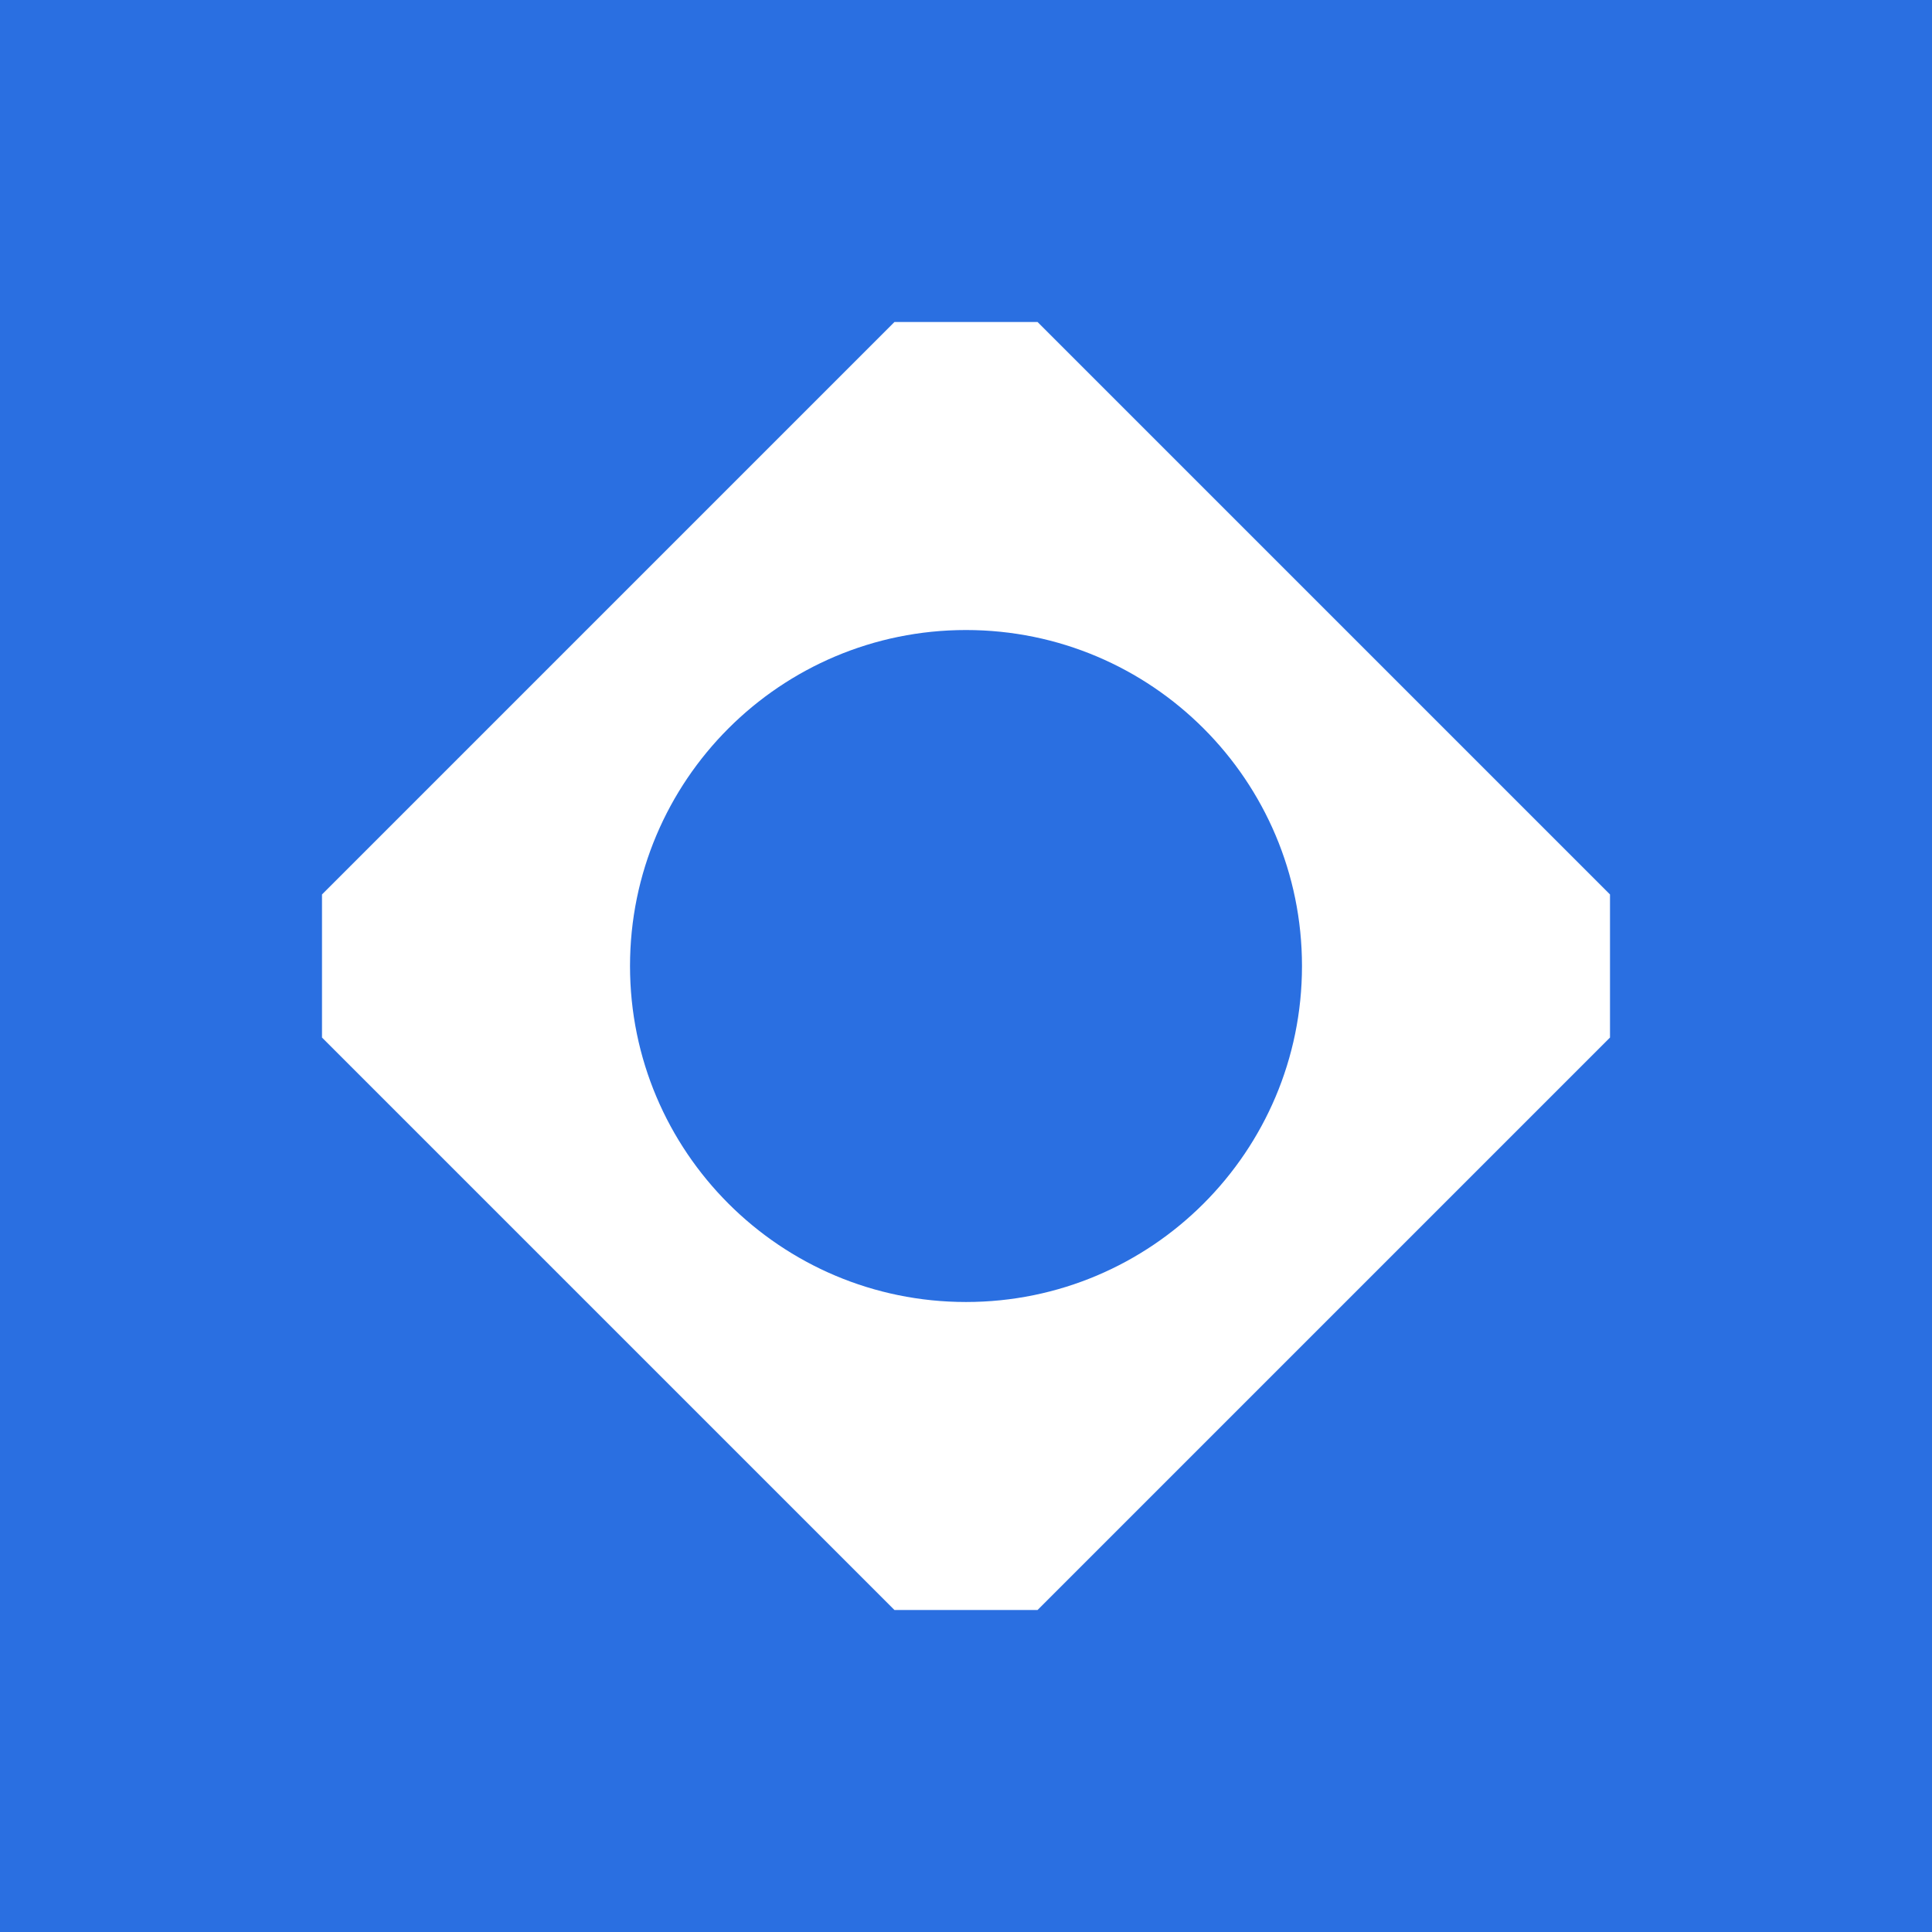 <svg xmlns="http://www.w3.org/2000/svg" fill="none" viewBox="0 0 240 240" height="240" width="240">
<rect fill="#2A6FE1" height="240" width="240"></rect>
<circle fill="#2A6FE1" r="120" cy="120" cx="120"></circle>
<path fill="white" d="M200 111.111V128.889L128.889 200H111.111L40 128.889V111.111L111.111 40H128.889L200 111.111ZM120 161.739C143.051 161.739 161.737 143.052 161.737 120.002C161.737 96.951 143.051 78.264 120 78.264C96.949 78.264 78.263 96.951 78.263 120.002C78.263 143.052 96.949 161.739 120 161.739Z" clip-rule="evenodd" fill-rule="evenodd"></path>
</svg>

